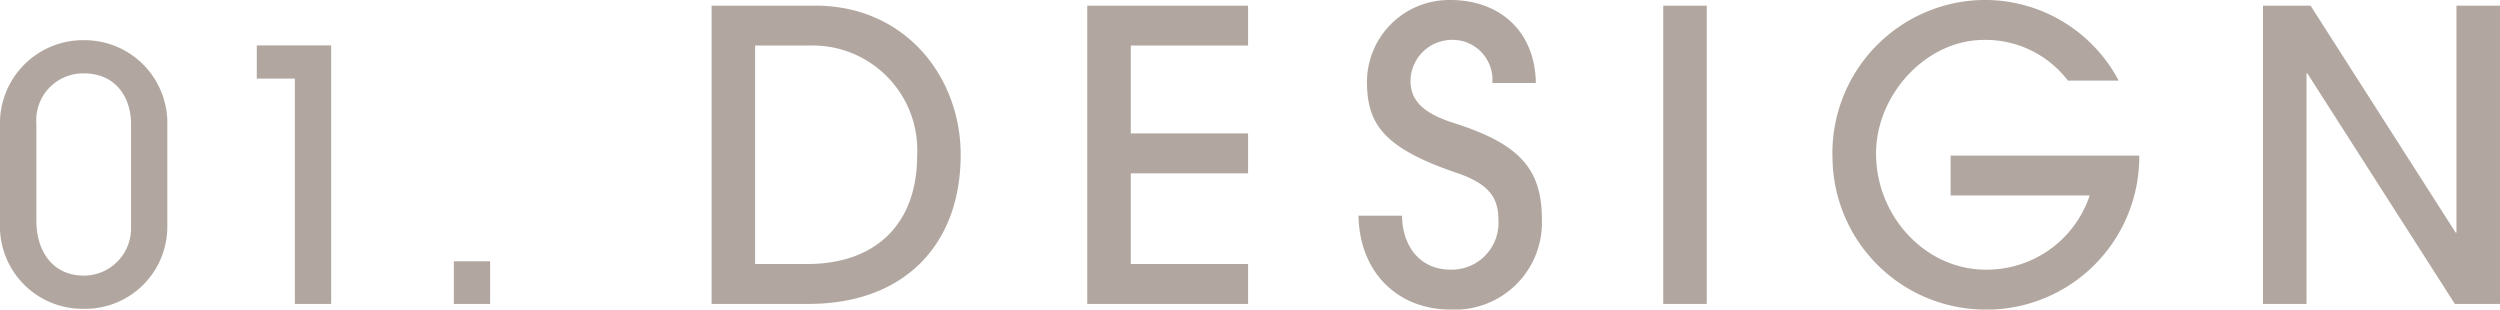 <svg xmlns="http://www.w3.org/2000/svg" width="186.072" height="23.04" viewBox="0 0 186.072 23.04"><defs><style>.a{fill:#b1a7a0;}</style></defs><g transform="translate(-484.988 -2911.38)"><path class="a" d="M13.442-13.39A6.159,6.159,0,0,0,7.28-19.63,6.193,6.193,0,0,0,.988-13.208v7.15A6.146,6.146,0,0,0,7.176.364,6.116,6.116,0,0,0,13.442-5.8Zm-2.7,7.722a3.519,3.519,0,0,1-3.51,3.562c-2.366,0-3.536-1.872-3.536-4.082v-7.2a3.488,3.488,0,0,1,3.536-3.77c2.418,0,3.51,1.846,3.51,3.77ZM25.636,0V-19.24H20.1v2.47h2.834V0Zm11.83,0V-3.172h-2.7V0Z" transform="translate(484 2934)"/><path class="a" d="M9.18,0C16.2,0,20.49-4.32,20.49-11.1c0-5.79-4.11-11.1-10.83-11.1H1.95V0ZM5.19-2.97V-19.23H9.21a7.79,7.79,0,0,1,8.04,8.19c0,5.07-3.06,8.07-8.19,8.07ZM41.88,0V-2.97H33.15V-9.72h8.73v-2.97H33.15v-6.54h8.73V-22.2H29.91V0ZM63.3-16.44c-.06-3.87-2.7-6.18-6.36-6.18a6.115,6.115,0,0,0-6.21,6.06c0,3.15,1.2,4.95,6.69,6.81,2.37.81,3.09,1.83,3.09,3.45a3.483,3.483,0,0,1-3.57,3.75c-2.16,0-3.57-1.62-3.6-4.02H50.1C50.16-2.4,52.98.42,56.94.42A6.481,6.481,0,0,0,63.75-6.3c0-3.84-1.77-5.64-6.57-7.17-2.16-.69-3.21-1.59-3.21-3.15a3.09,3.09,0,0,1,2.97-3.03,2.969,2.969,0,0,1,3.12,3.21ZM76.02,0V-22.2H72.78V0Zm28.5-8.07a8.07,8.07,0,0,1-7.74,5.52c-4.47,0-8.16-3.96-8.16-8.64,0-4.38,3.72-8.46,8.04-8.46a7.714,7.714,0,0,1,6.24,3.03h3.78a11.258,11.258,0,0,0-10.17-6A11.4,11.4,0,0,0,85.38-10.8,11.4,11.4,0,0,0,96.51.42a11.374,11.374,0,0,0,11.7-11.46H94.17v2.97ZM135.06,0V-22.2h-3.24V-5.31h-.06L120.96-22.2h-3.54V0h3.24V-17.16h.06L131.7,0Z" transform="translate(536 2934)"/></g></svg>
